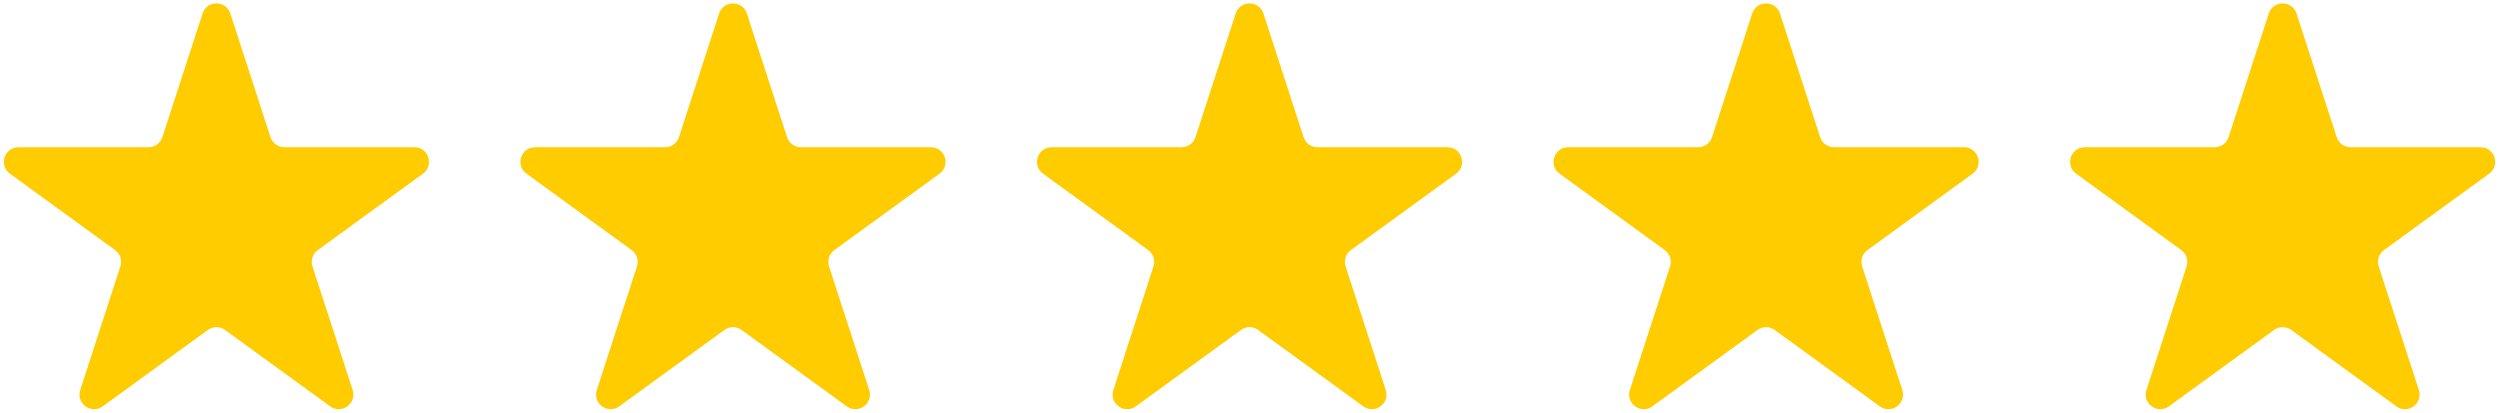 <svg width="514" height="85" viewBox="0 0 514 85" fill="none" xmlns="http://www.w3.org/2000/svg">
<path d="M41.647 2.781C42.545 0.017 46.455 0.017 47.353 2.781L55.614 28.204C56.015 29.44 57.167 30.277 58.467 30.277H85.197C88.104 30.277 89.312 33.995 86.961 35.704L65.335 51.416C64.284 52.18 63.844 53.534 64.245 54.77L72.506 80.192C73.404 82.956 70.24 85.255 67.889 83.546L46.263 67.834C45.212 67.07 43.788 67.07 42.737 67.834L21.111 83.546C18.76 85.255 15.596 82.956 16.494 80.192L24.755 54.77C25.156 53.534 24.716 52.18 23.665 51.416L2.039 35.704C-0.312 33.995 0.896 30.277 3.803 30.277H30.533C31.833 30.277 32.985 29.44 33.387 28.204L41.647 2.781Z" fill="#FFCC00"/>
<path d="M147.85 2.781C148.748 0.017 152.658 0.017 153.556 2.781L161.817 28.204C162.218 29.44 163.37 30.277 164.67 30.277H191.401C194.307 30.277 195.515 33.995 193.164 35.704L171.538 51.416C170.487 52.18 170.047 53.534 170.448 54.77L178.709 80.192C179.607 82.956 176.443 85.255 174.092 83.546L152.467 67.834C151.415 67.07 149.991 67.07 148.94 67.834L127.314 83.546C124.963 85.255 121.8 82.956 122.698 80.192L130.958 54.77C131.36 53.534 130.92 52.18 129.868 51.416L108.242 35.704C105.891 33.995 107.1 30.277 110.006 30.277H136.737C138.036 30.277 139.188 29.44 139.59 28.204L147.85 2.781Z" fill="#FFCC00"/>
<path d="M254.053 2.781C254.951 0.017 258.861 0.017 259.759 2.781L268.02 28.204C268.421 29.44 269.573 30.277 270.873 30.277H297.604C300.51 30.277 301.718 33.995 299.367 35.704L277.741 51.416C276.69 52.18 276.25 53.534 276.652 54.77L284.912 80.192C285.81 82.956 282.646 85.255 280.295 83.546L258.67 67.834C257.618 67.07 256.194 67.07 255.143 67.834L233.517 83.546C231.166 85.255 228.003 82.956 228.901 80.192L237.161 54.77C237.563 53.534 237.123 52.18 236.071 51.416L214.446 35.704C212.094 33.995 213.303 30.277 216.209 30.277H242.94C244.239 30.277 245.391 29.44 245.793 28.204L254.053 2.781Z" fill="#FFCC00"/>
<path d="M360.256 2.781C361.154 0.017 365.065 0.017 365.963 2.781L374.223 28.204C374.624 29.44 375.776 30.277 377.076 30.277H403.807C406.713 30.277 407.921 33.995 405.57 35.704L383.945 51.416C382.893 52.18 382.453 53.534 382.855 54.77L391.115 80.192C392.013 82.956 388.85 85.255 386.498 83.546L364.873 67.834C363.821 67.07 362.398 67.07 361.346 67.834L339.72 83.546C337.369 85.255 334.206 82.956 335.104 80.192L343.364 54.77C343.766 53.534 343.326 52.18 342.274 51.416L320.649 35.704C318.298 33.995 319.506 30.277 322.412 30.277H349.143C350.442 30.277 351.594 29.44 351.996 28.204L360.256 2.781Z" fill="#FFCC00"/>
<path d="M466.459 2.781C467.357 0.017 471.268 0.017 472.166 2.781L480.426 28.204C480.828 29.44 481.979 30.277 483.279 30.277H510.01C512.916 30.277 514.124 33.995 511.773 35.704L490.148 51.416C489.096 52.18 488.656 53.534 489.058 54.77L497.318 80.192C498.216 82.956 495.053 85.255 492.702 83.546L471.076 67.834C470.024 67.07 468.601 67.07 467.549 67.834L445.924 83.546C443.572 85.255 440.409 82.956 441.307 80.192L449.567 54.77C449.969 53.534 449.529 52.18 448.477 51.416L426.852 35.704C424.501 33.995 425.709 30.277 428.615 30.277H455.346C456.646 30.277 457.797 29.44 458.199 28.204L466.459 2.781Z" fill="#FFCC00"/>
</svg>
